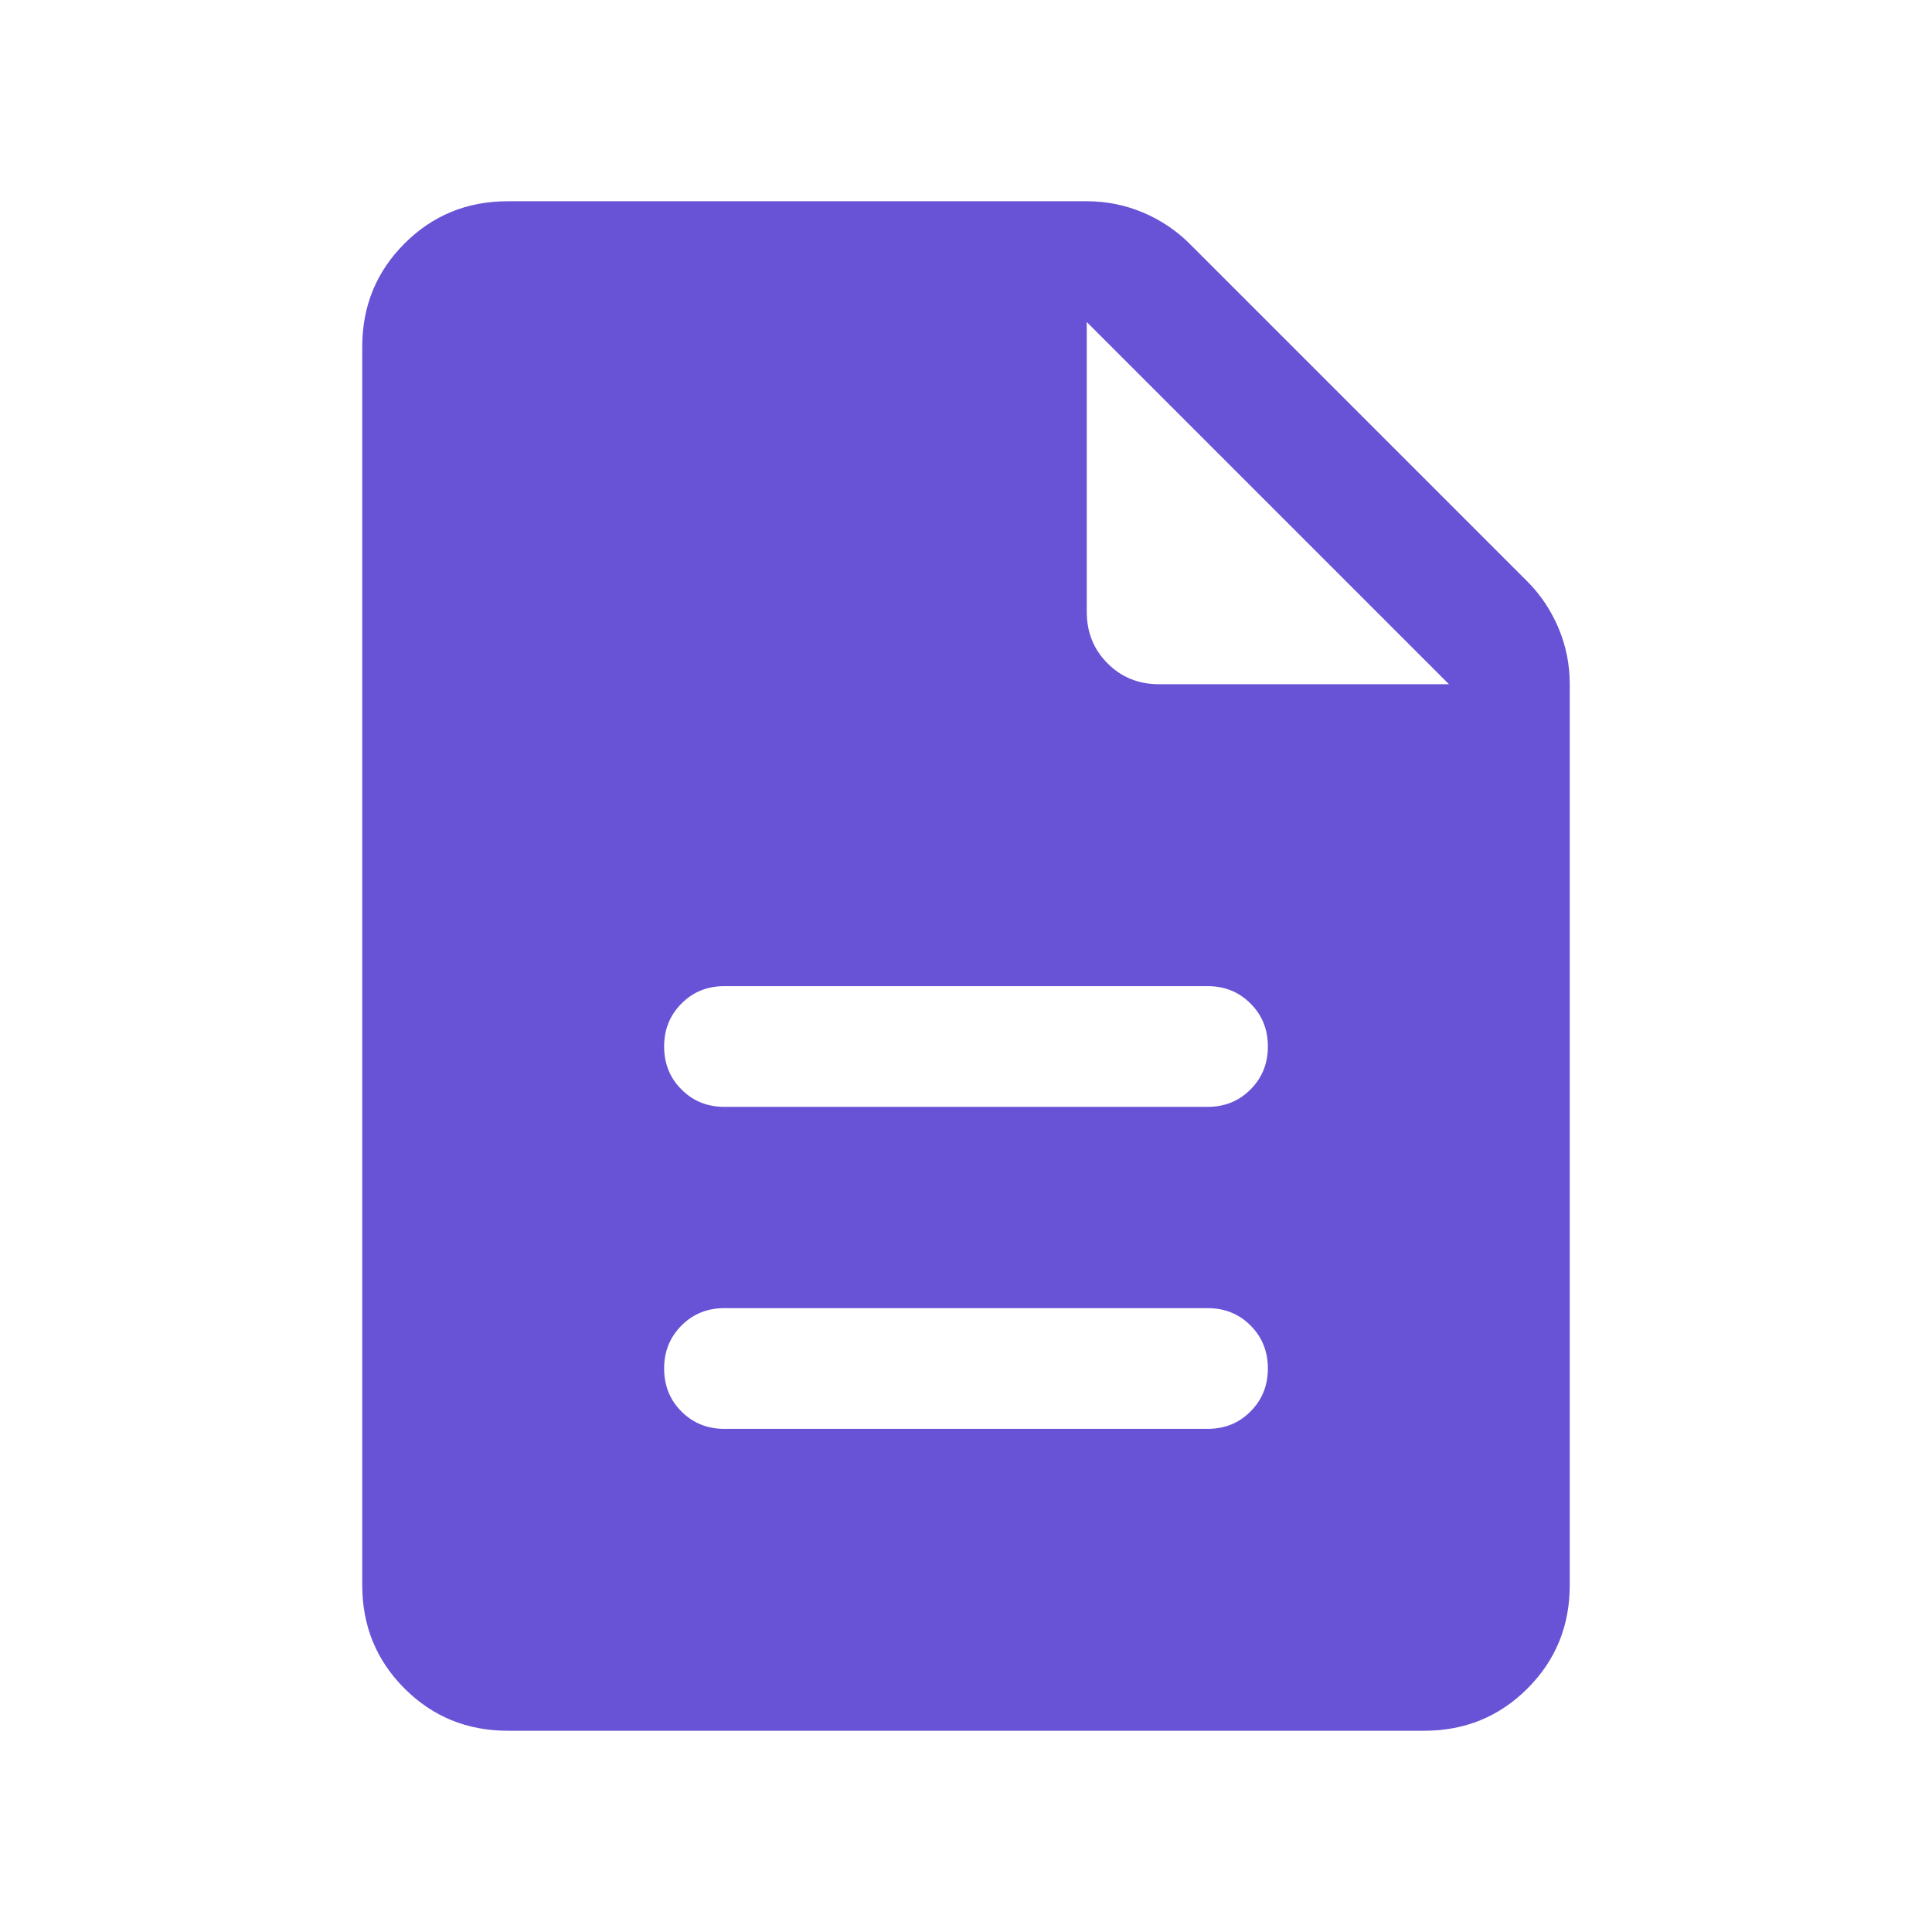 <svg width="24" height="24" viewBox="0 0 24 24" fill="none" xmlns="http://www.w3.org/2000/svg">
<g id="Base_Icon">
<mask id="mask0_3985_201121" style="mask-type:alpha" maskUnits="userSpaceOnUse" x="0" y="0" width="24" height="24">
<rect id="Bounding box" width="24" height="24" fill="#D9D9D9"/>
</mask>
<g mask="url(#mask0_3985_201121)">
<path id="description" d="M9 17.75H15C15.213 17.75 15.391 17.678 15.534 17.534C15.678 17.39 15.75 17.212 15.75 17C15.75 16.787 15.678 16.609 15.534 16.465C15.391 16.322 15.213 16.25 15 16.25H9C8.787 16.25 8.609 16.322 8.466 16.466C8.322 16.61 8.25 16.788 8.25 17C8.25 17.213 8.322 17.391 8.466 17.535C8.609 17.678 8.787 17.75 9 17.75ZM9 13.75H15C15.213 13.75 15.391 13.678 15.534 13.534C15.678 13.39 15.75 13.212 15.75 13C15.75 12.787 15.678 12.609 15.534 12.466C15.391 12.322 15.213 12.25 15 12.25H9C8.787 12.25 8.609 12.322 8.466 12.466C8.322 12.61 8.25 12.788 8.25 13C8.25 13.213 8.322 13.391 8.466 13.534C8.609 13.678 8.787 13.75 9 13.75ZM6.308 21.5C5.803 21.5 5.375 21.325 5.025 20.975C4.675 20.625 4.5 20.197 4.5 19.692V4.308C4.5 3.803 4.675 3.375 5.025 3.025C5.375 2.675 5.803 2.5 6.308 2.5H13.502C13.746 2.5 13.978 2.547 14.199 2.64C14.42 2.734 14.613 2.863 14.777 3.027L18.973 7.223C19.137 7.387 19.266 7.58 19.36 7.801C19.453 8.022 19.5 8.254 19.5 8.498V19.692C19.5 20.197 19.325 20.625 18.975 20.975C18.625 21.325 18.197 21.5 17.692 21.5H6.308ZM13.5 7.6C13.5 7.855 13.586 8.069 13.759 8.241C13.931 8.414 14.145 8.5 14.4 8.5H18L13.5 4V7.6Z" fill="#6852D6"/>
</g>
</g>
</svg>
